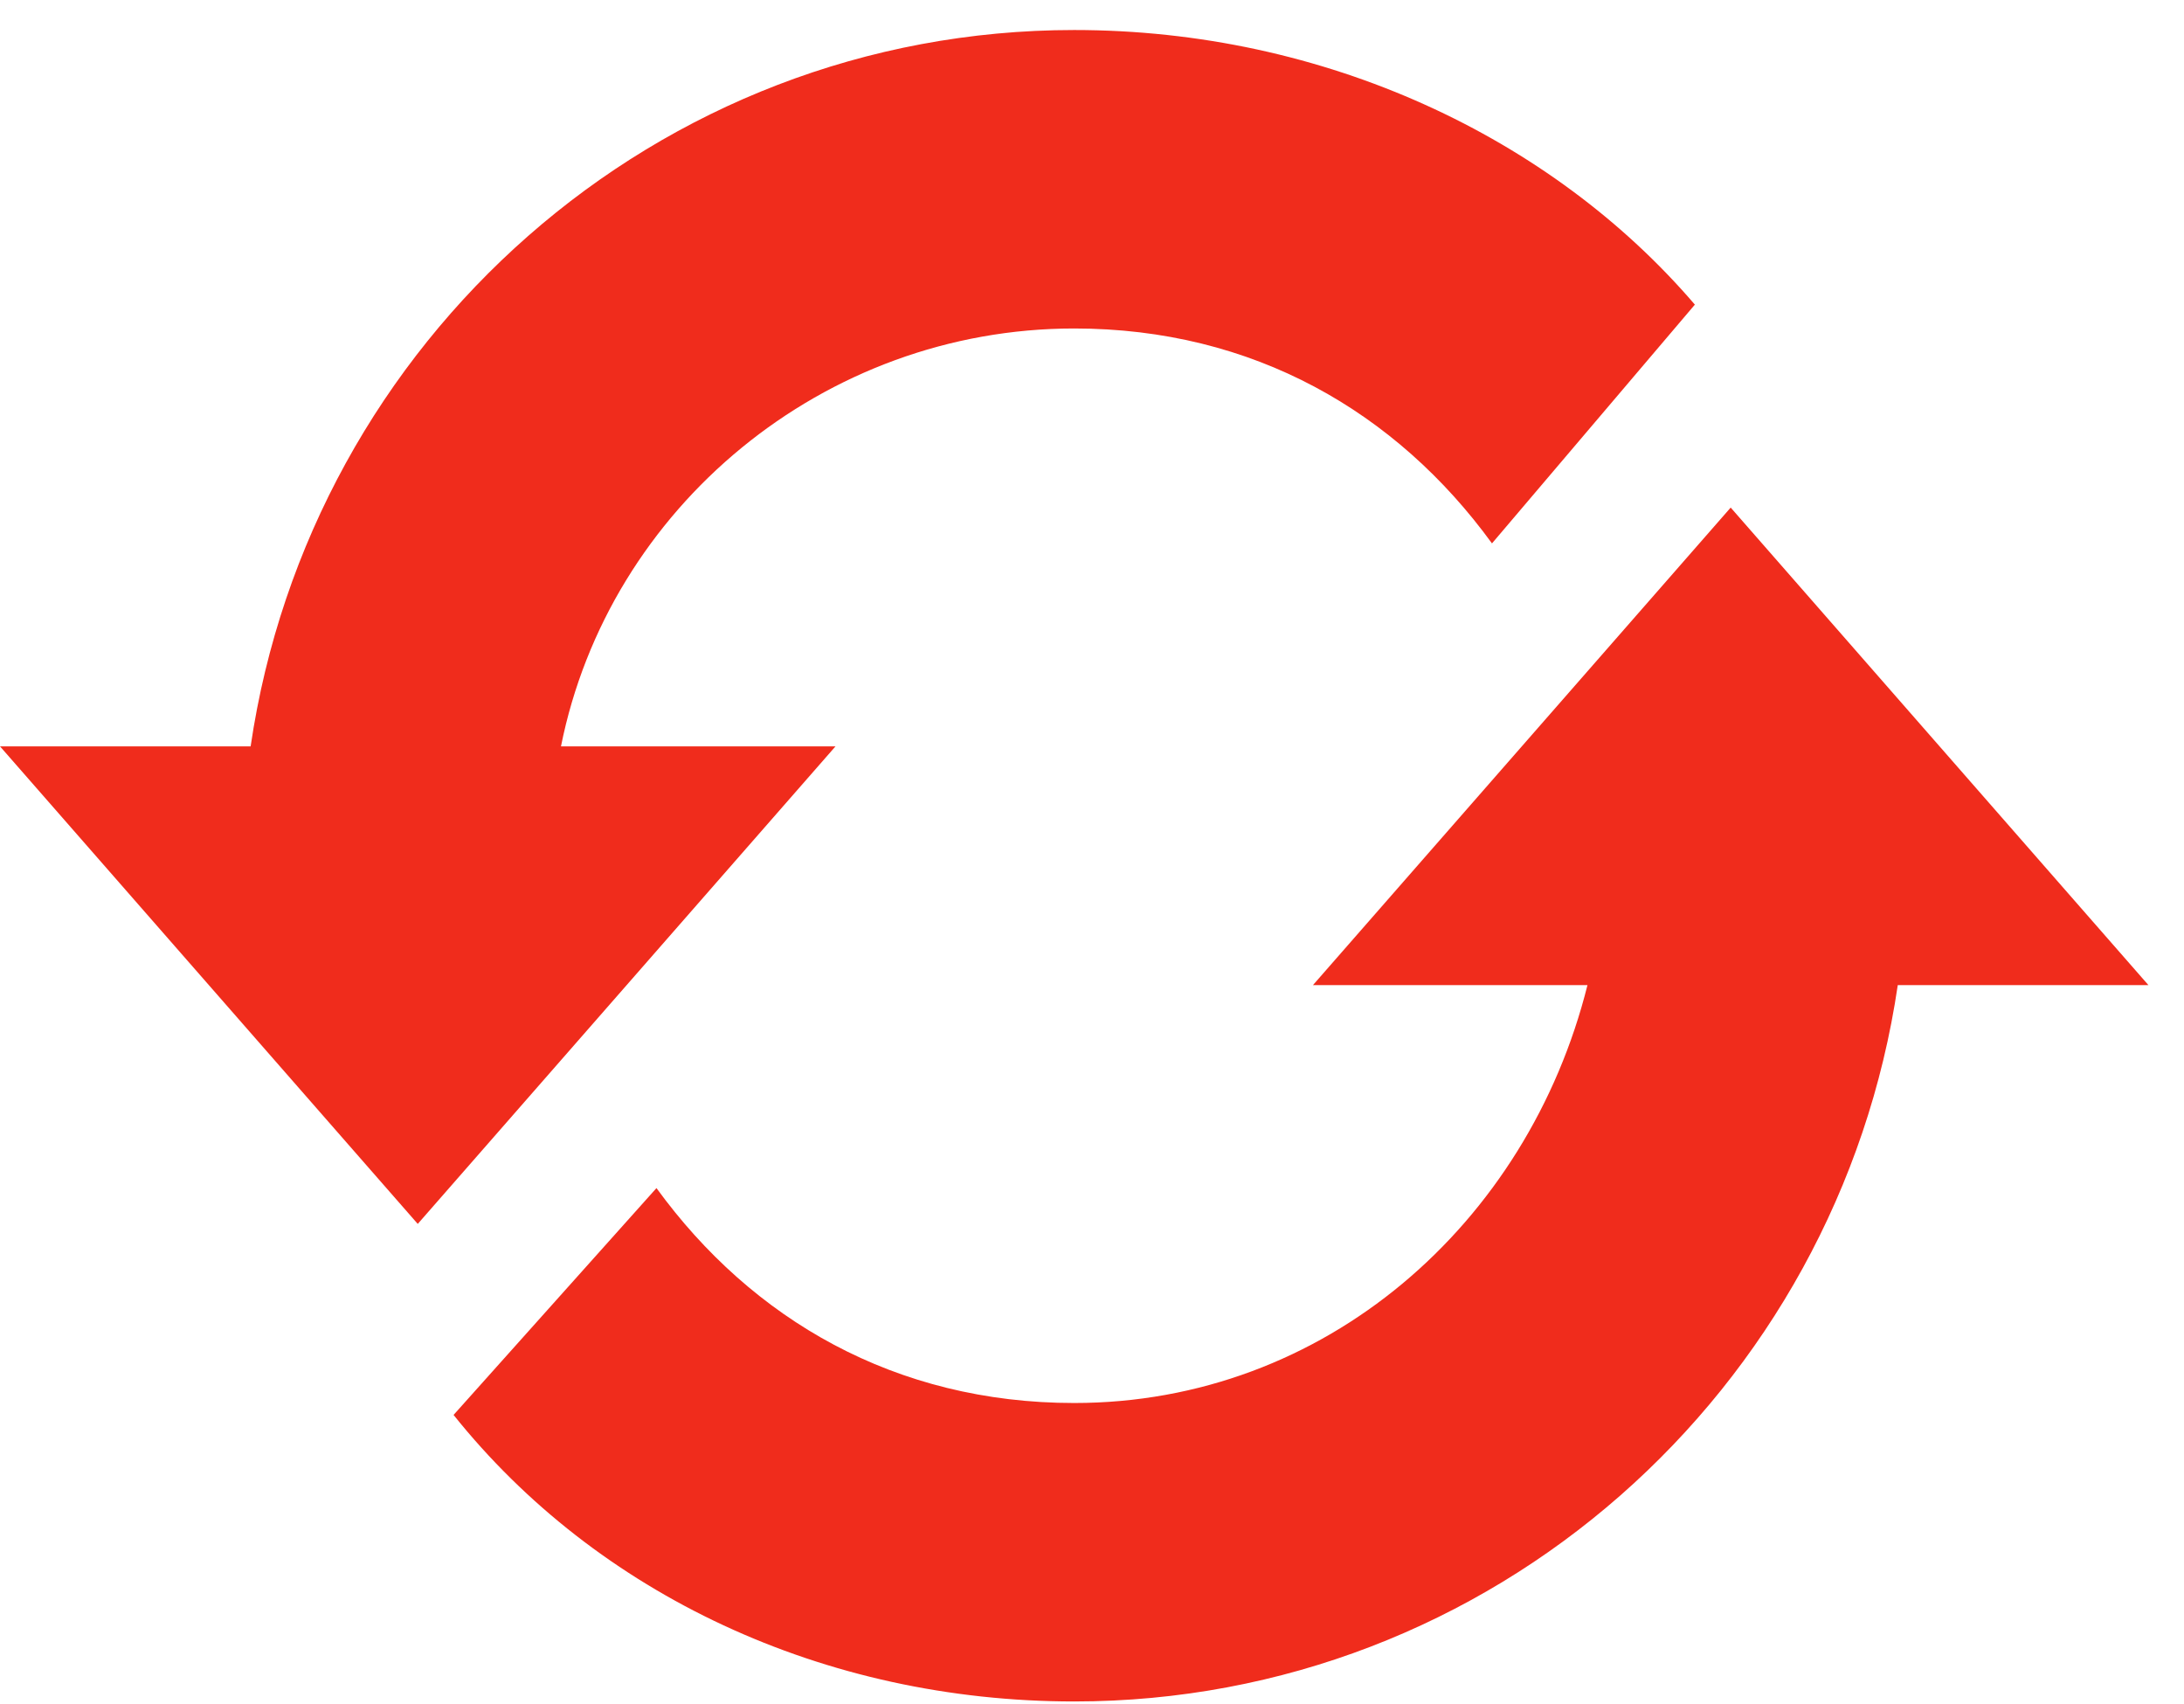 <svg width="50" height="39" viewBox="0 0 50 39" fill="none" xmlns="http://www.w3.org/2000/svg">
<path d="M12.843 17.082C13.936 11.617 18.855 7.518 24.593 7.518C28.692 7.518 31.971 9.431 34.157 12.437L38.802 6.972C35.523 3.146 30.331 0.687 24.593 0.687C15.029 0.687 7.105 7.791 5.738 17.082H0L9.564 28.012L19.128 17.082H12.843ZM39.622 11.617L30.058 22.547H36.343C34.977 28.012 30.331 32.111 24.593 32.111C20.494 32.111 17.215 30.198 15.029 27.192L10.384 32.384C13.663 36.483 18.855 38.942 24.593 38.942C34.157 38.942 42.081 31.838 43.447 22.547H49.186L39.622 11.617Z" fill="#F02C1C"/>
</svg>
